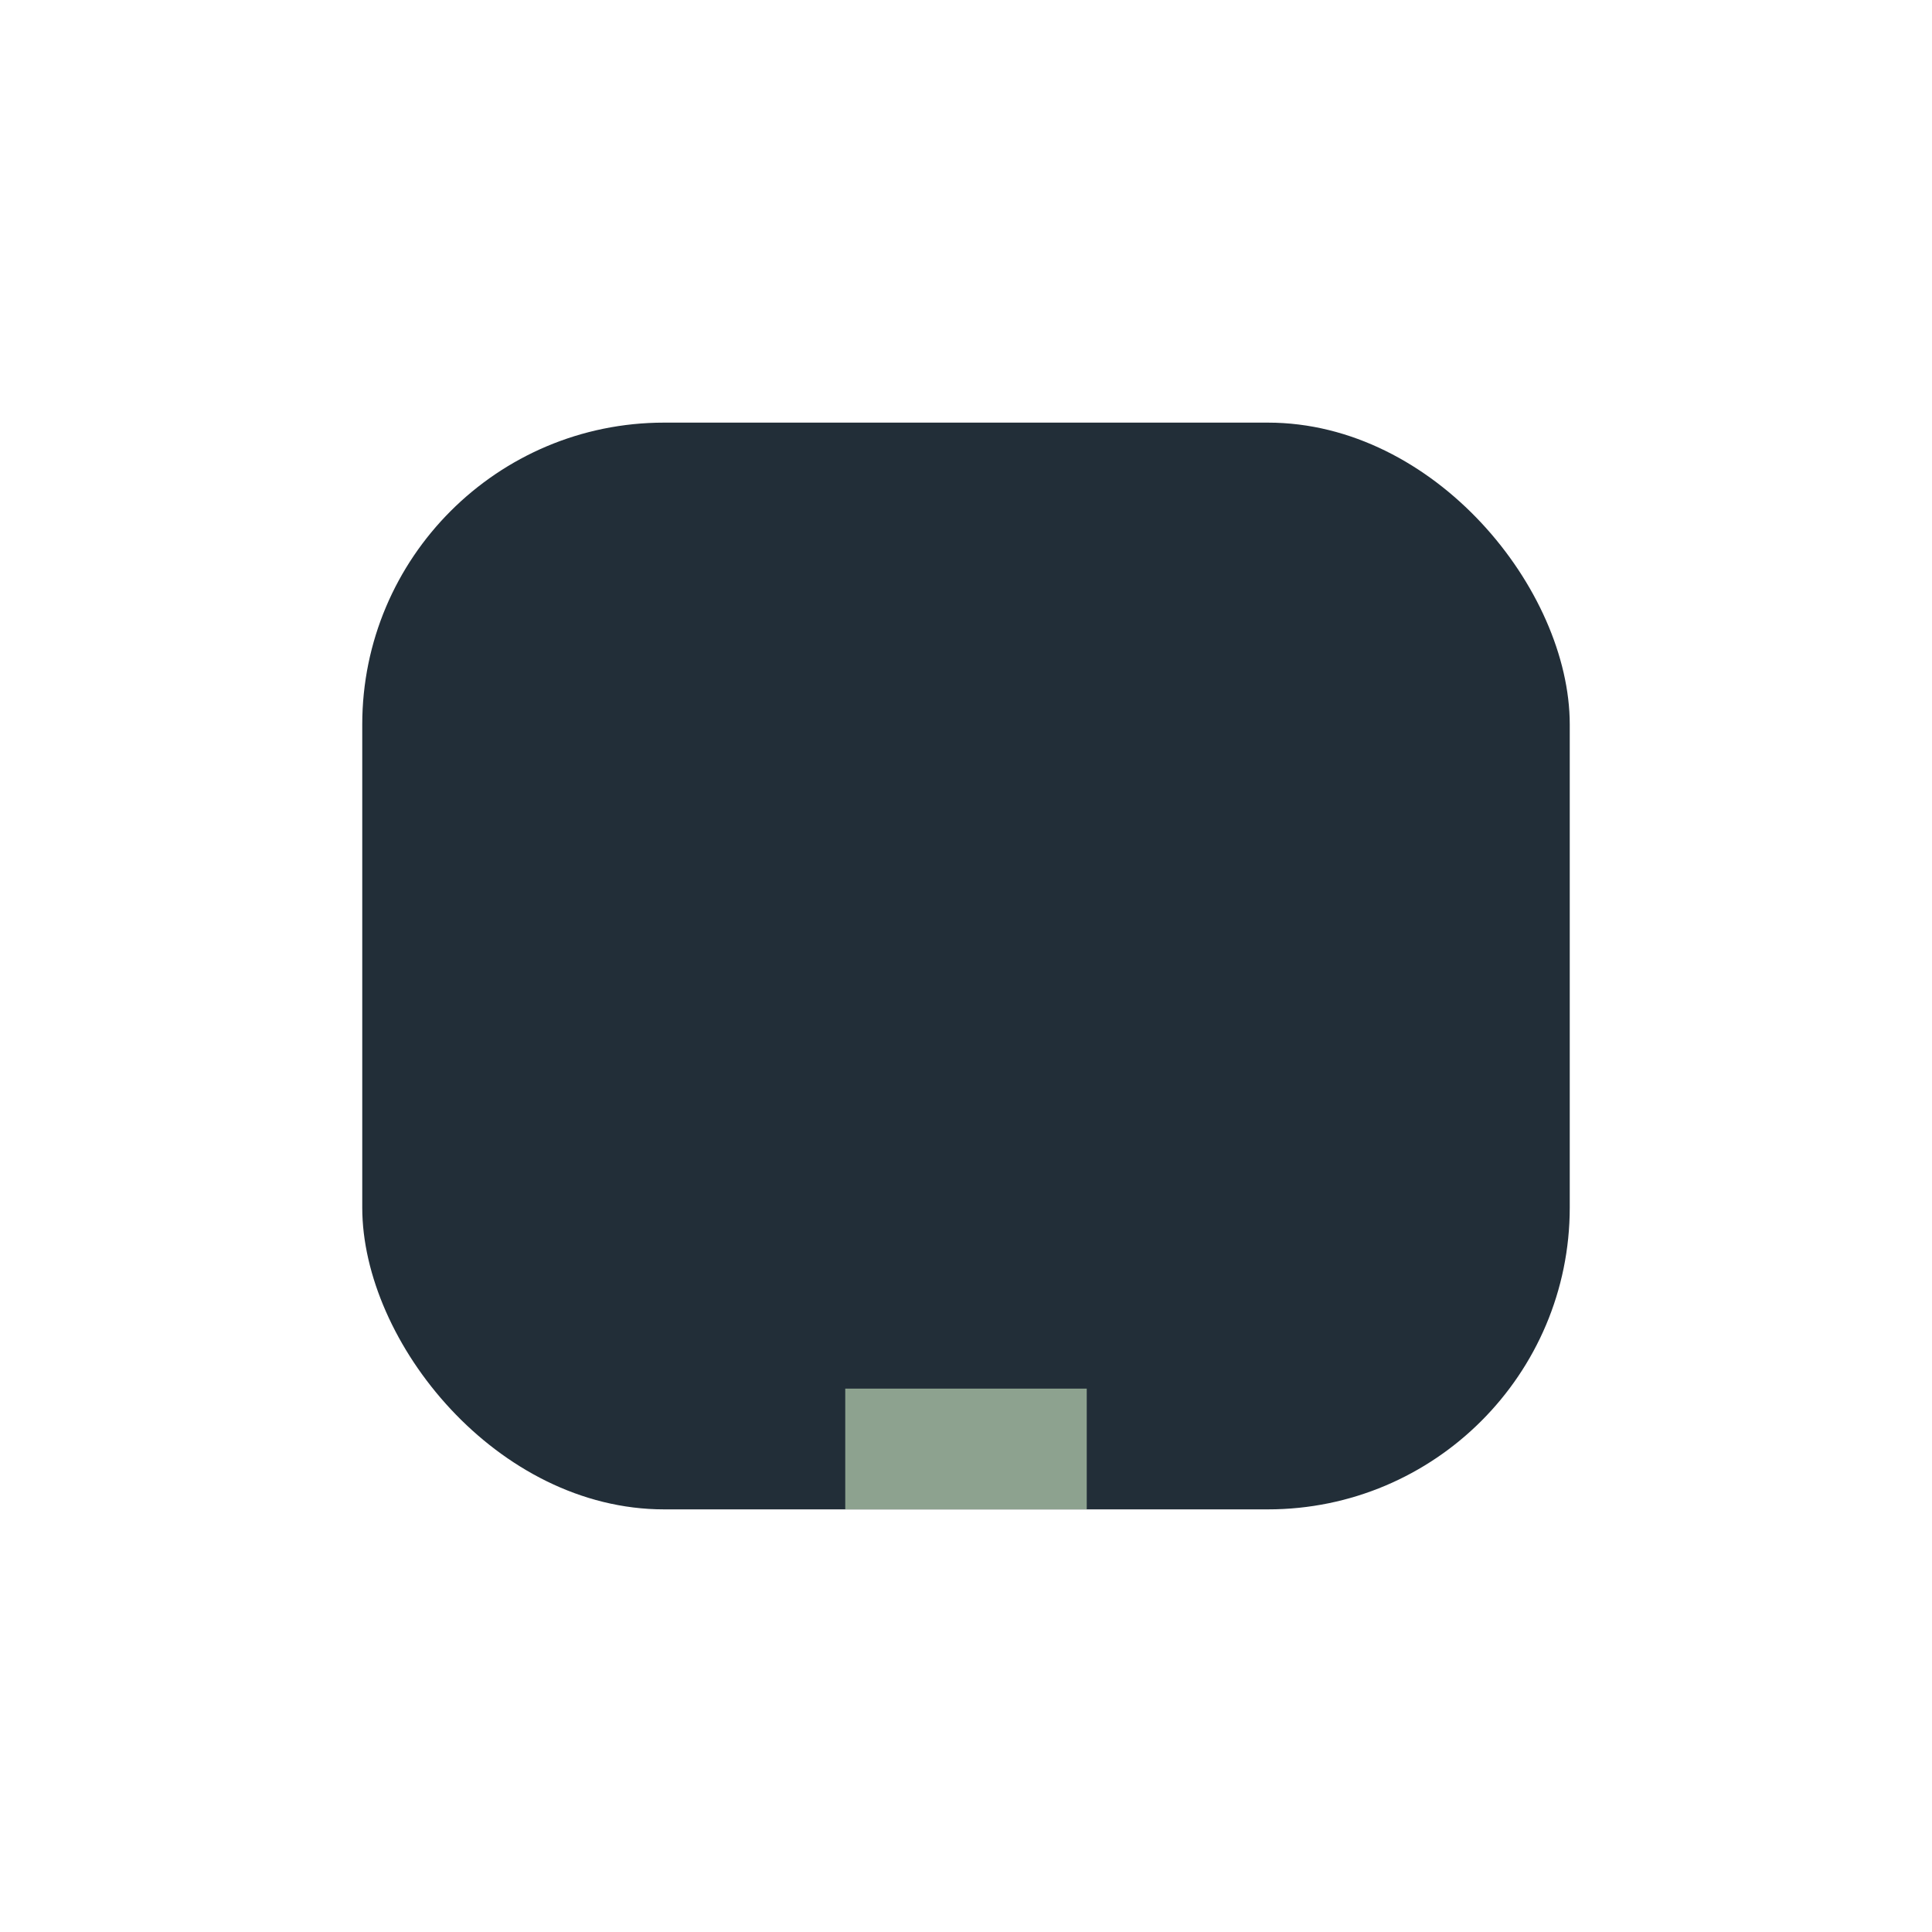 <?xml version="1.0" encoding="UTF-8"?>
<svg xmlns="http://www.w3.org/2000/svg" width="32" height="32" viewBox="0 0 32 32"><rect x="6" y="7" width="20" height="18" rx="5" fill="#222E38"/><rect x="14" y="23" width="4" height="2" fill="#8DA28F"/></svg>